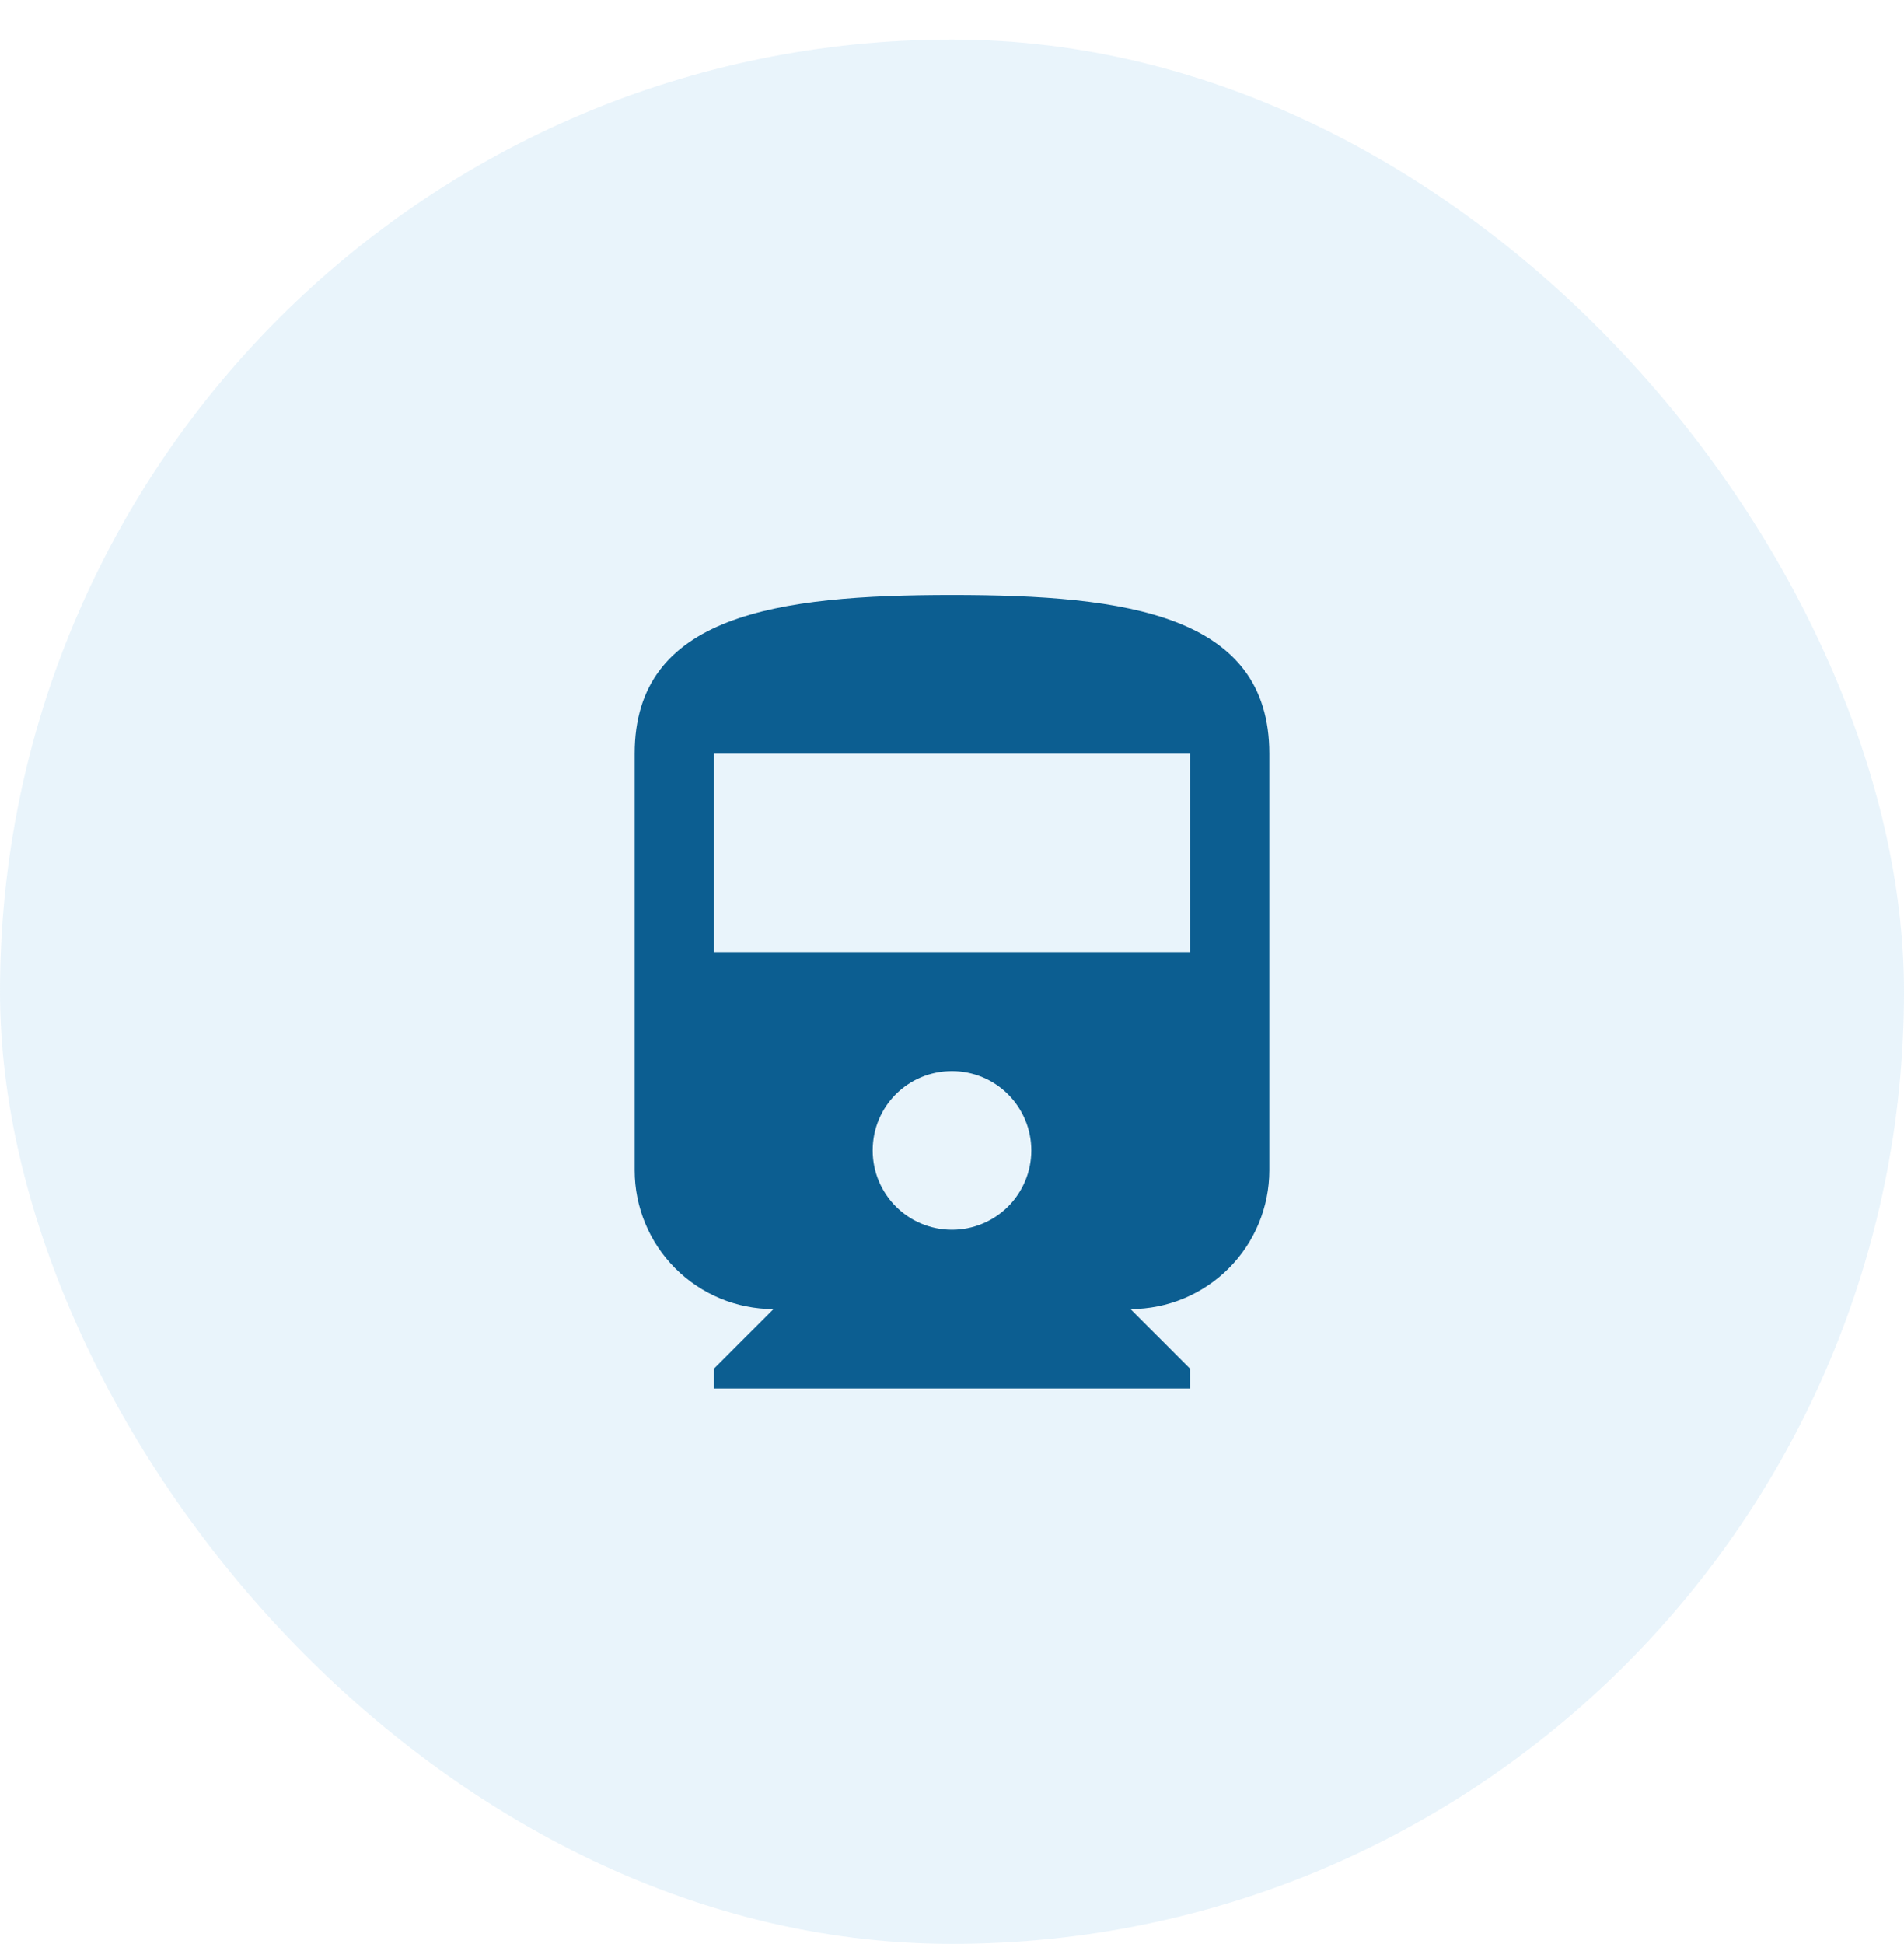<svg width="48" height="49" viewBox="0 0 48 49" fill="none" xmlns="http://www.w3.org/2000/svg">
<rect y="0.996" width="48" height="48" rx="24" fill="#92CAEC" fill-opacity="0.2"/>
<path d="M30 23.996H18V18.996H30M24 30.996C22.89 30.996 22 30.096 22 28.996C22 27.886 22.89 26.996 24 26.996C24.53 26.996 25.039 27.207 25.414 27.582C25.789 27.957 26 28.466 26 28.996C26 29.526 25.789 30.035 25.414 30.41C25.039 30.785 24.53 30.996 24 30.996ZM16 29.496C16 30.424 16.369 31.315 17.025 31.971C17.681 32.627 18.572 32.996 19.5 32.996L18 34.496V34.996H30V34.496L28.5 32.996C29.428 32.996 30.319 32.627 30.975 31.971C31.631 31.315 32 30.424 32 29.496V18.996C32 15.496 28.42 14.996 24 14.996C19.58 14.996 16 15.496 16 18.996V29.496Z" fill="#0C5E91"/>
</svg>
